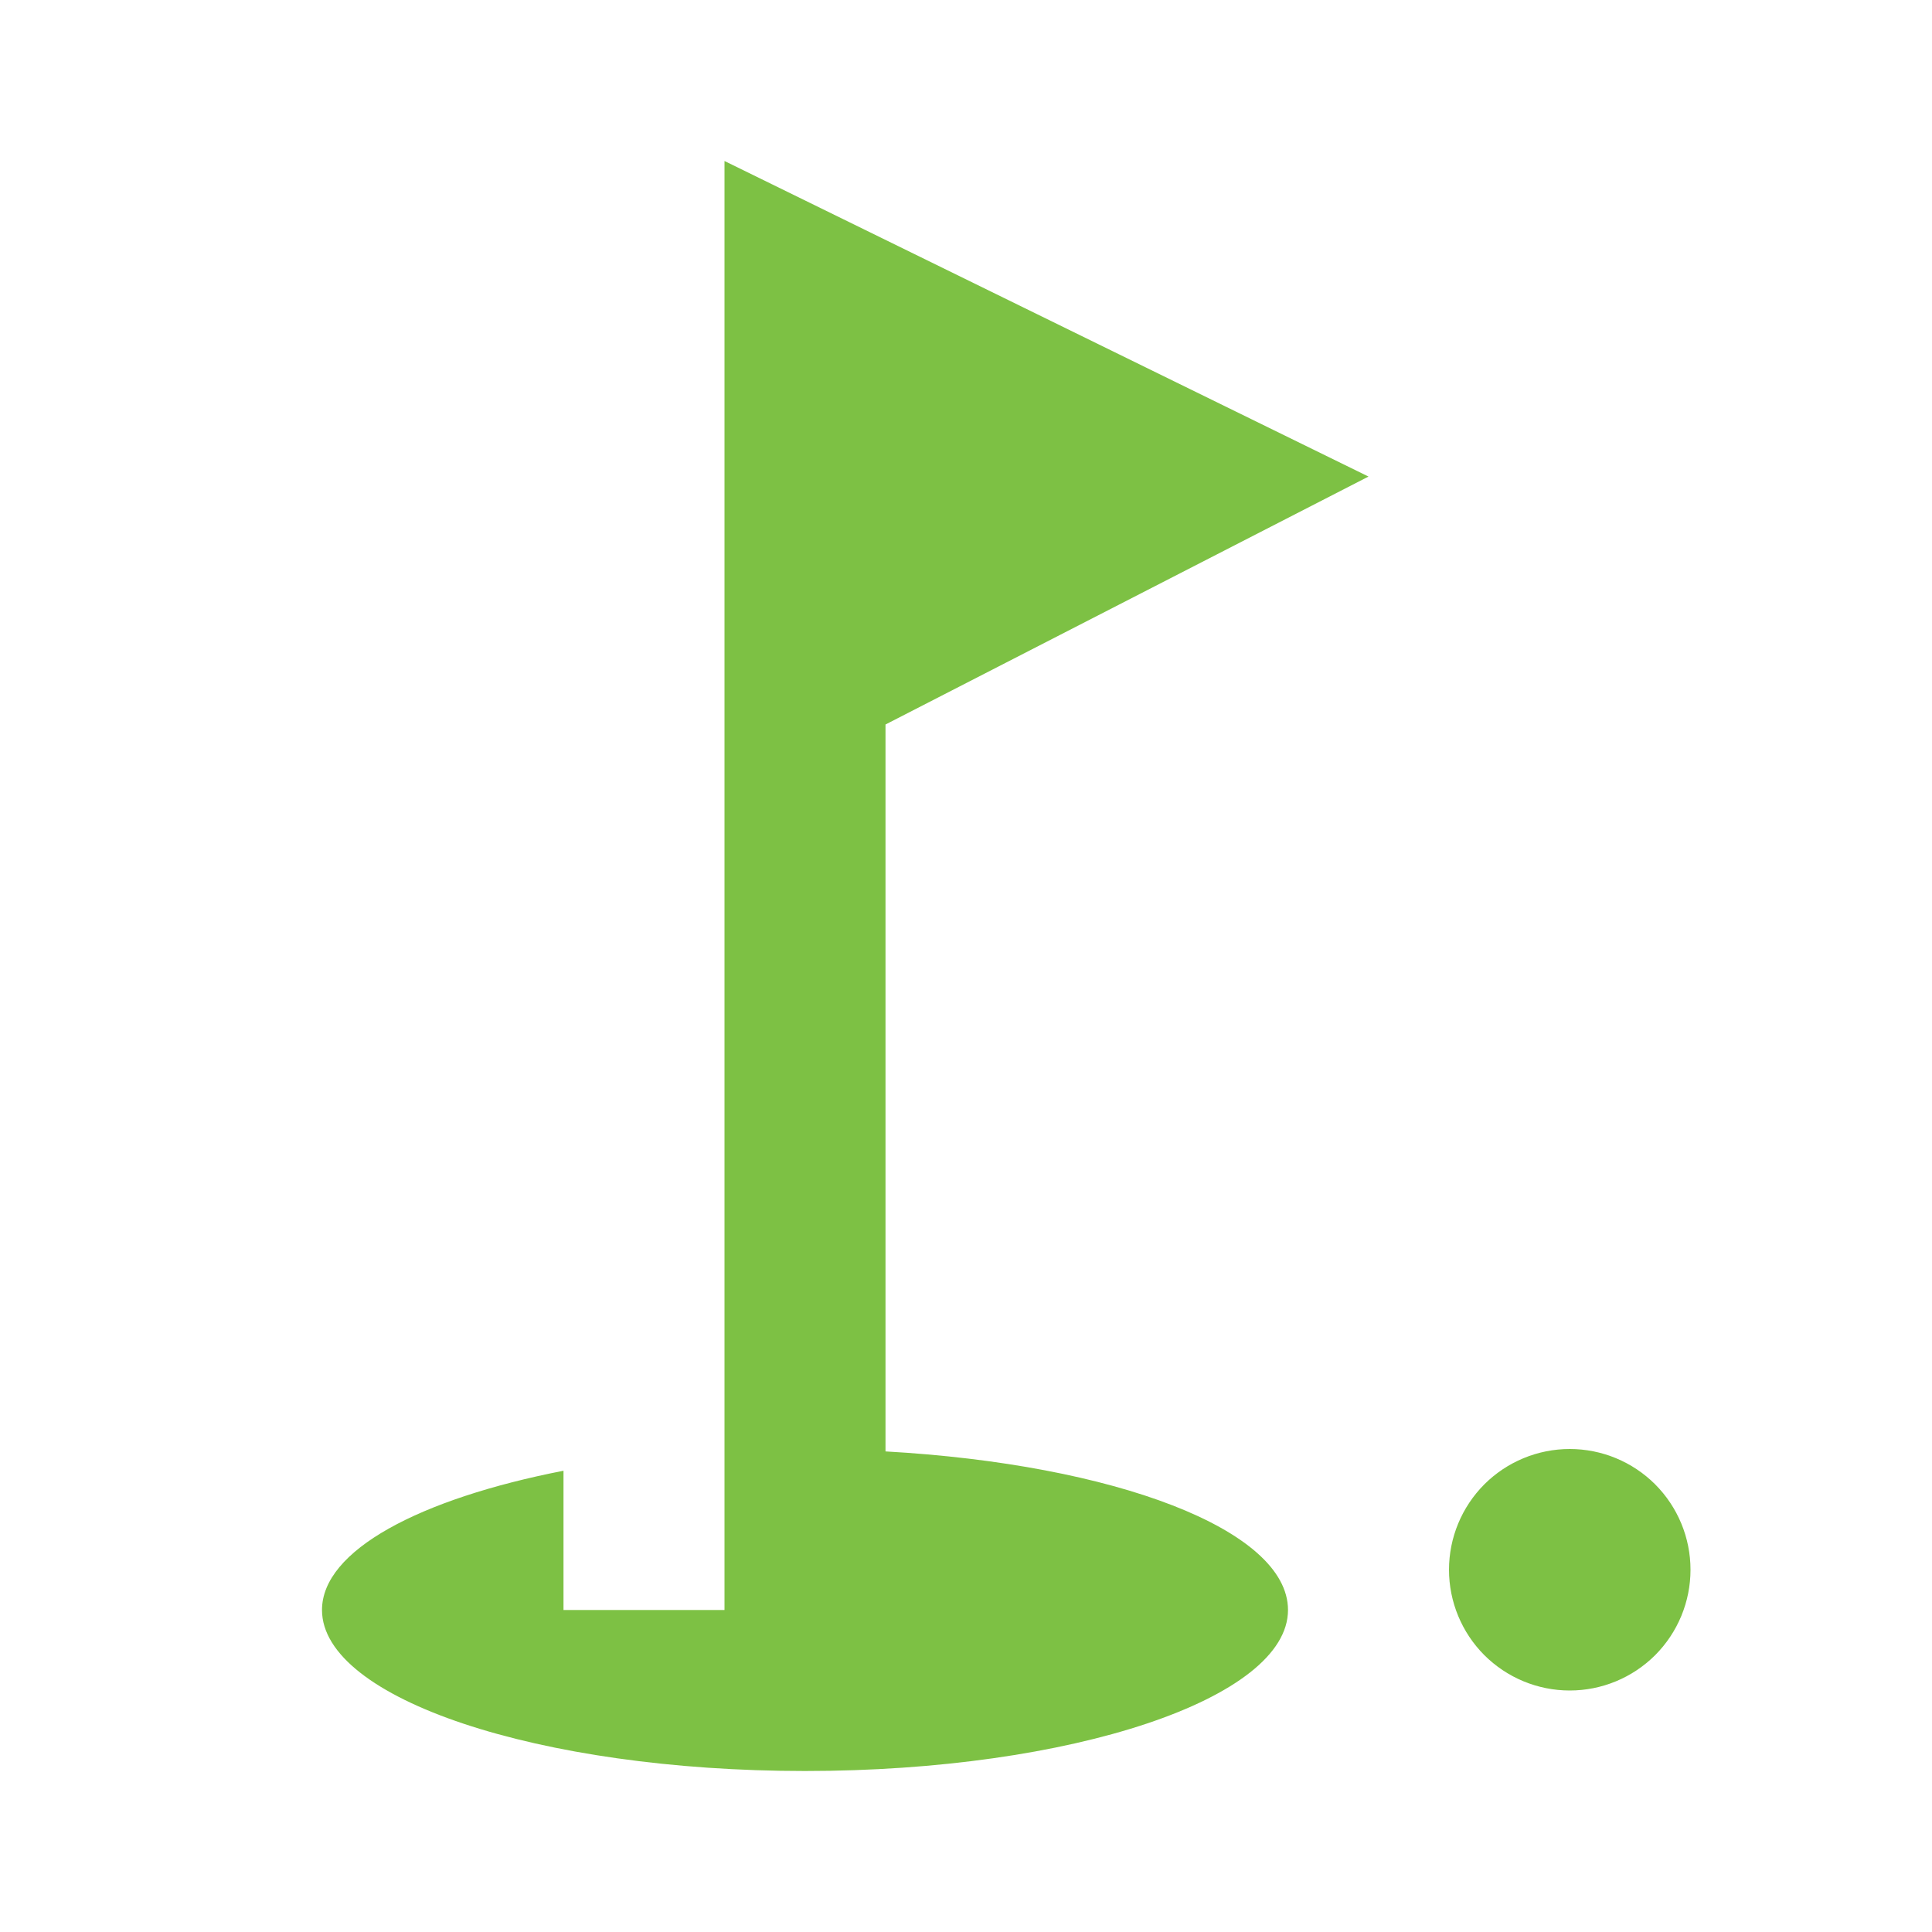 <svg width="24" height="24" viewBox="0 0 24 24" fill="none" xmlns="http://www.w3.org/2000/svg">
<path d="M19.5 18C19.898 18 20.279 18.158 20.561 18.439C20.842 18.721 21 19.102 21 19.5C21 19.898 20.842 20.279 20.561 20.561C20.279 20.842 19.898 21 19.5 21C19.102 21 18.721 20.842 18.439 20.561C18.158 20.279 18 19.898 18 19.5C18 19.102 18.158 18.721 18.439 18.439C18.721 18.158 19.102 18 19.5 18ZM17 5.92L11 9V18.03C13.84 18.19 16 19 16 20C16 21.1 13.31 22 10 22C6.69 22 4 21.1 4 20C4 19.26 5.21 18.62 7 18.27V20H9V2L17 5.92Z" fill="#7DC144"/>
</svg>
